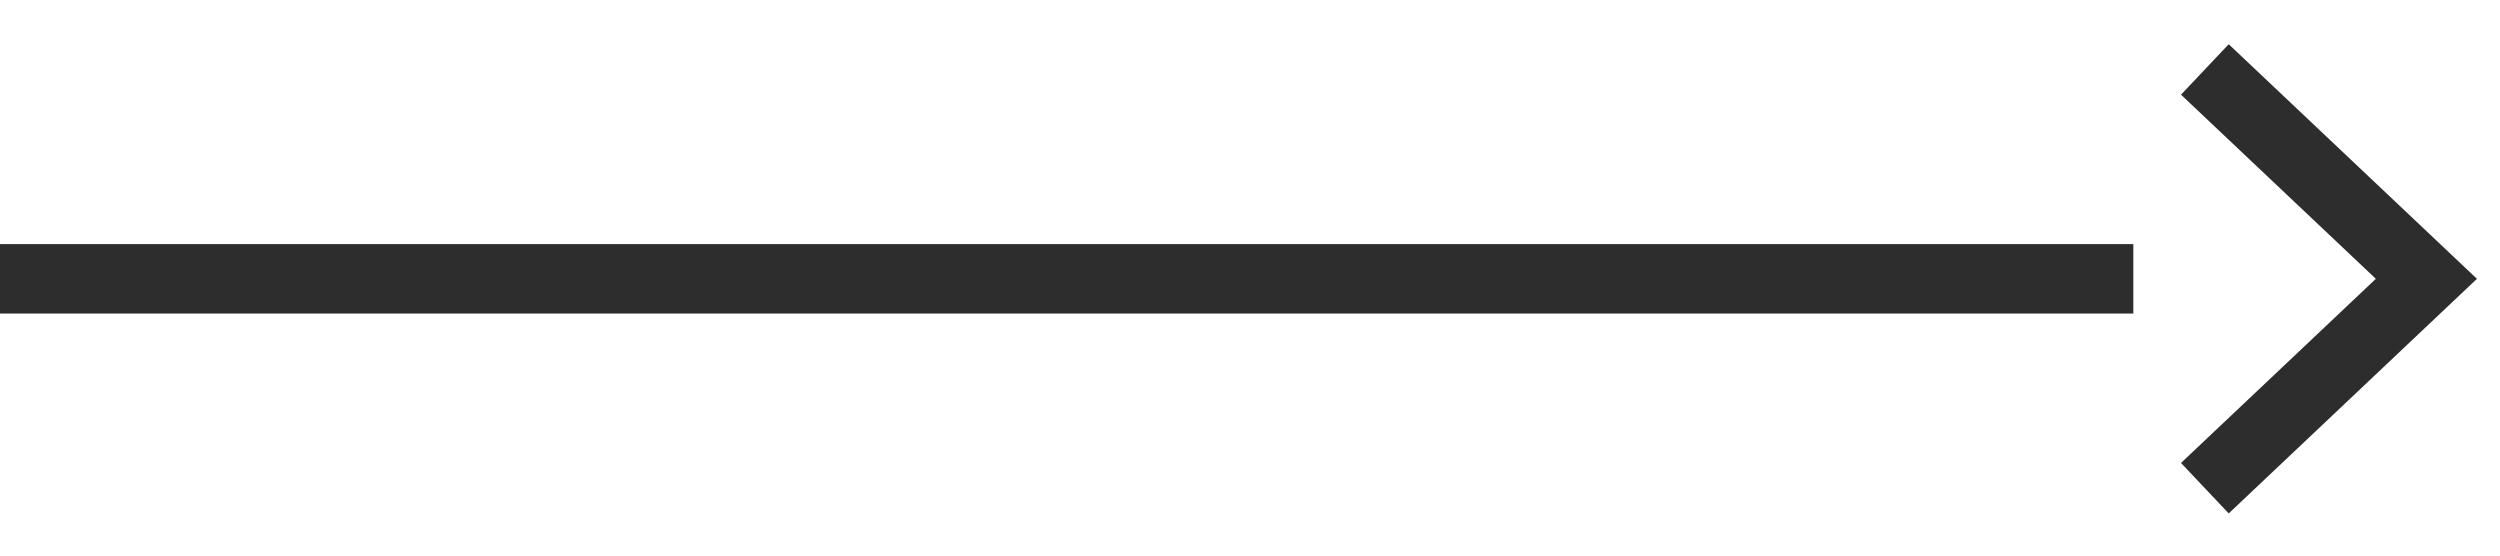 <svg width="36" height="8" viewBox="0 0 36 8" fill="none" xmlns="http://www.w3.org/2000/svg">
<g id="Group 71">
<path id="Vector" d="M0 4.015H30.72" stroke="#2D2D2D" stroke-miterlimit="10"/>
<path id="Vector_2" d="M31.75 1L34.94 4.015L31.75 7.03" stroke="#2D2D2D" stroke-miterlimit="10"/>
</g>
</svg>
